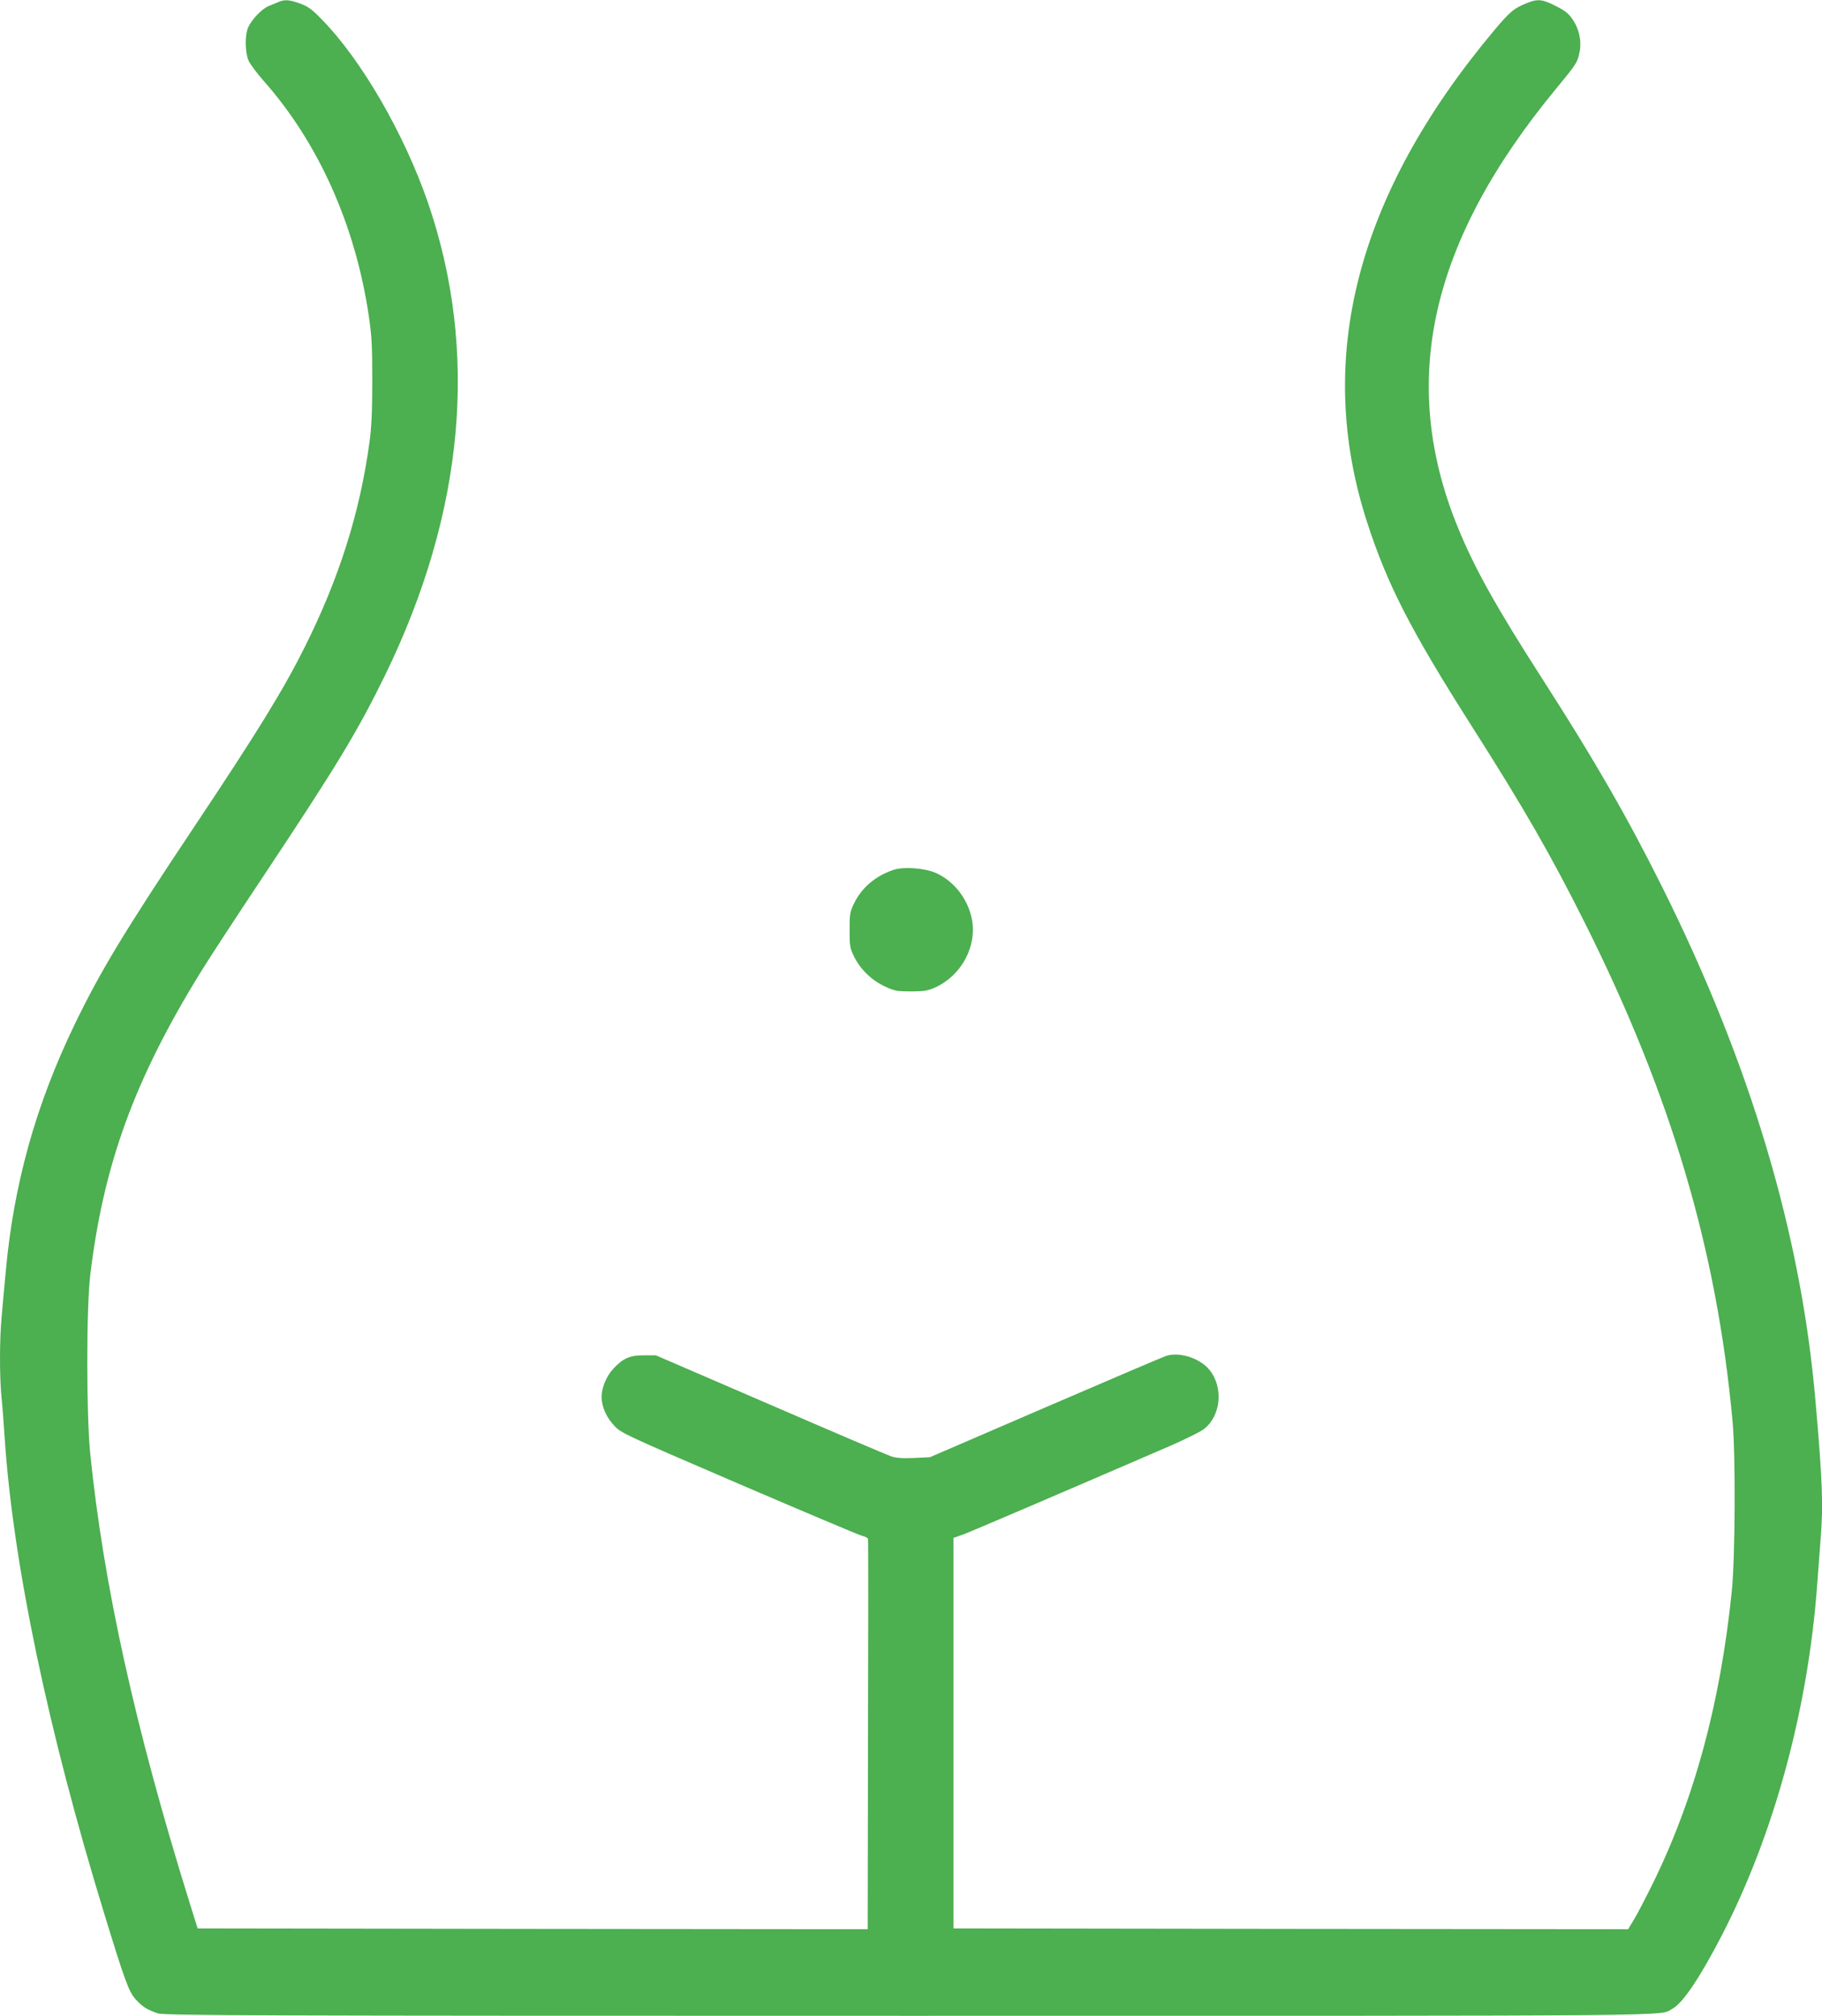 <?xml version="1.0" standalone="no"?>
<!DOCTYPE svg PUBLIC "-//W3C//DTD SVG 20010904//EN"
 "http://www.w3.org/TR/2001/REC-SVG-20010904/DTD/svg10.dtd">
<svg version="1.0" xmlns="http://www.w3.org/2000/svg"
 width="1157pt" height="1280pt" viewBox="0 0 1157 1280"
 preserveAspectRatio="xMidYMid meet">
<g transform="translate(0,1280) scale(0.1,-0.1)"
fill="#4caf50" stroke="none">
<path d="M1770 12788 c-14 -6 -42 -17 -63 -26 -45 -18 -110 -87 -132 -138 -21
-51 -19 -159 4 -210 10 -22 52 -78 93 -125 348 -392 583 -914 669 -1489 20
-133 23 -193 23 -420 0 -195 -5 -298 -18 -390 -61 -448 -194 -866 -412 -1301
-136 -272 -296 -532 -704 -1144 -439 -658 -592 -911 -756 -1250 -248 -514
-388 -1017 -438 -1575 -9 -96 -21 -225 -26 -286 -13 -139 -13 -374 -1 -501 6
-54 15 -174 21 -268 54 -797 274 -1849 630 -3010 135 -441 159 -504 203 -552
44 -47 69 -63 138 -87 39 -14 565 -16 4774 -16 5071 0 4753 -3 4845 45 65 34
176 199 316 470 332 644 547 1440 604 2230 6 83 15 203 20 267 19 225 14 373
-31 888 -91 1064 -414 2146 -975 3270 -222 445 -429 804 -754 1310 -300 467
-437 712 -544 975 -375 922 -177 1808 624 2780 132 160 137 168 150 232 15 70
-1 148 -44 210 -25 38 -49 56 -107 85 -83 43 -114 46 -179 20 -86 -34 -109
-53 -211 -174 -875 -1044 -1144 -2085 -808 -3123 128 -396 278 -688 661 -1290
332 -521 507 -825 722 -1255 548 -1095 838 -2074 938 -3165 20 -214 17 -866
-5 -1080 -73 -714 -239 -1325 -508 -1868 -43 -87 -94 -185 -114 -217 l-36 -60
-2142 2 -2142 3 0 1240 0 1240 60 21 c50 18 612 259 1325 567 90 40 182 85
204 102 110 84 127 267 35 378 -61 74 -190 115 -275 87 -21 -7 -367 -155 -769
-328 l-730 -315 -102 -5 c-74 -3 -114 0 -145 11 -24 8 -369 155 -768 328
l-725 313 -75 0 c-90 1 -135 -19 -197 -87 -42 -45 -73 -121 -73 -177 0 -59 30
-129 78 -180 46 -50 55 -54 789 -370 408 -175 760 -324 782 -330 22 -6 41 -15
43 -20 2 -6 2 -566 0 -1245 l-2 -1235 -2127 2 -2128 3 -53 170 c-342 1097
-544 2008 -629 2845 -25 251 -25 921 0 1132 84 703 281 1243 700 1923 44 72
220 342 392 600 480 722 607 933 781 1289 504 1035 596 2057 271 3001 -152
439 -424 909 -677 1165 -61 63 -86 80 -136 98 -67 24 -96 26 -134 10z"/>
<path d="M5675 7277 c-114 -38 -202 -112 -251 -212 -27 -55 -29 -69 -29 -170
0 -101 2 -115 29 -170 39 -79 110 -149 194 -188 62 -29 75 -32 167 -32 87 0
107 4 158 27 163 76 261 259 229 429 -24 129 -113 244 -229 296 -70 31 -204
41 -268 20z"/>
</g>
</svg>

